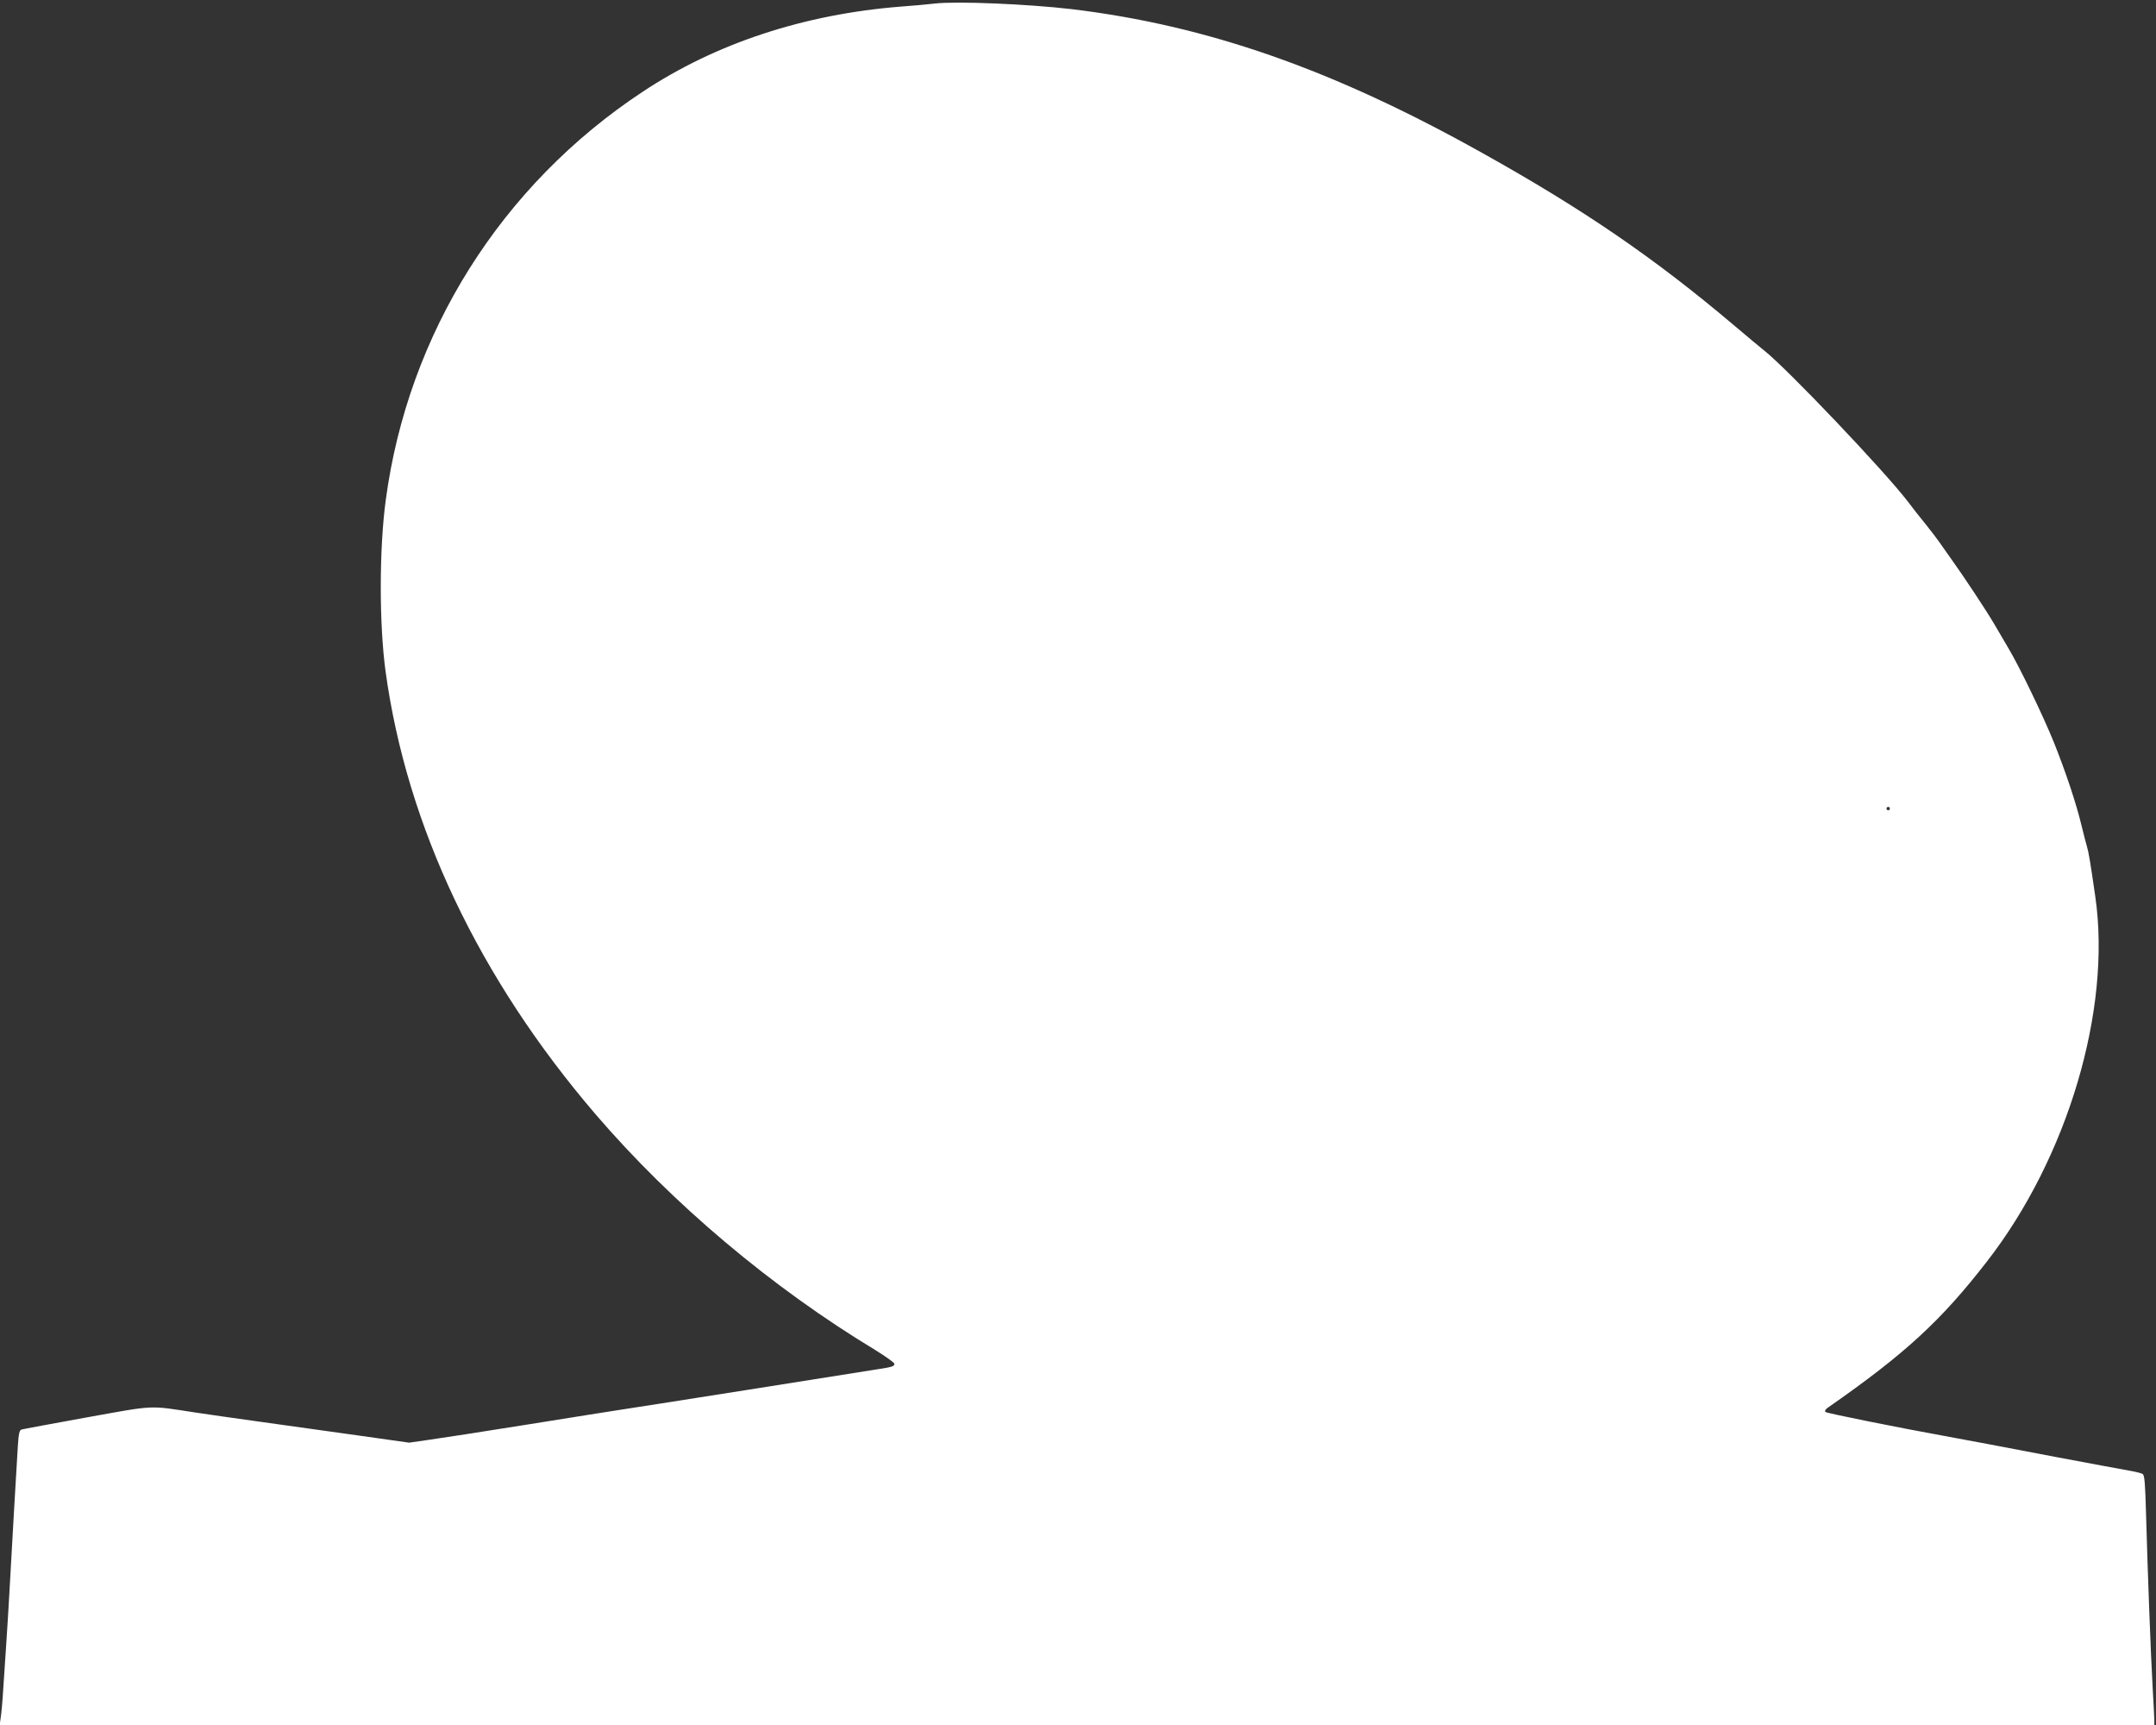 <?xml version="1.0" standalone="no"?>
<!DOCTYPE svg PUBLIC "-//W3C//DTD SVG 20010904//EN"
 "http://www.w3.org/TR/2001/REC-SVG-20010904/DTD/svg10.dtd">
<svg version="1.0" xmlns="http://www.w3.org/2000/svg"
 width="1280pt" height="1024pt" viewBox="0 0 1280 1024"
 preserveAspectRatio="xMidYMid meet">
<rect x="0" y="0" width="1280" height="1024" fill="#333333" stroke="none"/>
<g transform="translate(0,1024) scale(0.1,-0.1)"
fill="#ffffff" stroke="none">
<path d="M5550 10219 c-41 -5 -131 -13 -200 -18 -574 -45 -1099 -217 -1535
-506 -840 -555 -1393 -1435 -1525 -2425 -39 -290 -39 -735 -1 -1015 126 -919
555 -1823 1248 -2631 455 -530 1045 -1027 1661 -1399 61 -38 112 -74 112 -81
0 -15 -13 -19 -105 -33 -38 -6 -385 -61 -770 -122 -385 -61 -727 -114 -760
-119 -33 -5 -274 -43 -535 -85 -261 -42 -528 -83 -593 -92 l-118 -17 -297 42
c-163 23 -427 60 -587 82 -159 22 -333 47 -385 55 -282 43 -232 45 -645 -29
-203 -37 -377 -69 -387 -72 -13 -4 -17 -23 -22 -97 -10 -167 -35 -588 -46
-797 -6 -113 -16 -277 -22 -365 -6 -88 -14 -216 -19 -285 -4 -69 -11 -144 -15
-168 l-6 -42 6396 0 6396 0 0 28 c0 15 -5 104 -10 197 -11 189 -29 667 -39
1023 -5 187 -9 234 -20 242 -8 5 -44 14 -80 20 -37 6 -232 43 -436 81 -356 68
-524 100 -630 119 -320 58 -730 141 -737 148 -6 6 -1 16 14 26 458 319 671
515 944 867 479 616 740 1494 644 2164 -31 215 -40 267 -50 300 -5 16 -19 71
-31 120 -32 134 -94 320 -166 500 -64 158 -204 448 -268 555 -18 30 -56 96
-85 145 -50 85 -179 280 -263 397 -20 29 -48 69 -62 88 -13 19 -51 69 -84 110
-34 41 -80 100 -103 131 -139 182 -717 790 -855 899 -18 14 -96 79 -175 146
-474 401 -894 689 -1498 1026 -886 496 -1633 757 -2440 854 -258 30 -681 48
-810 33z m5670 -4779 c0 -5 -4 -10 -10 -10 -5 0 -10 5 -10 10 0 6 5 10 10 10
6 0 10 -4 10 -10z"/>
</g>
</svg>
